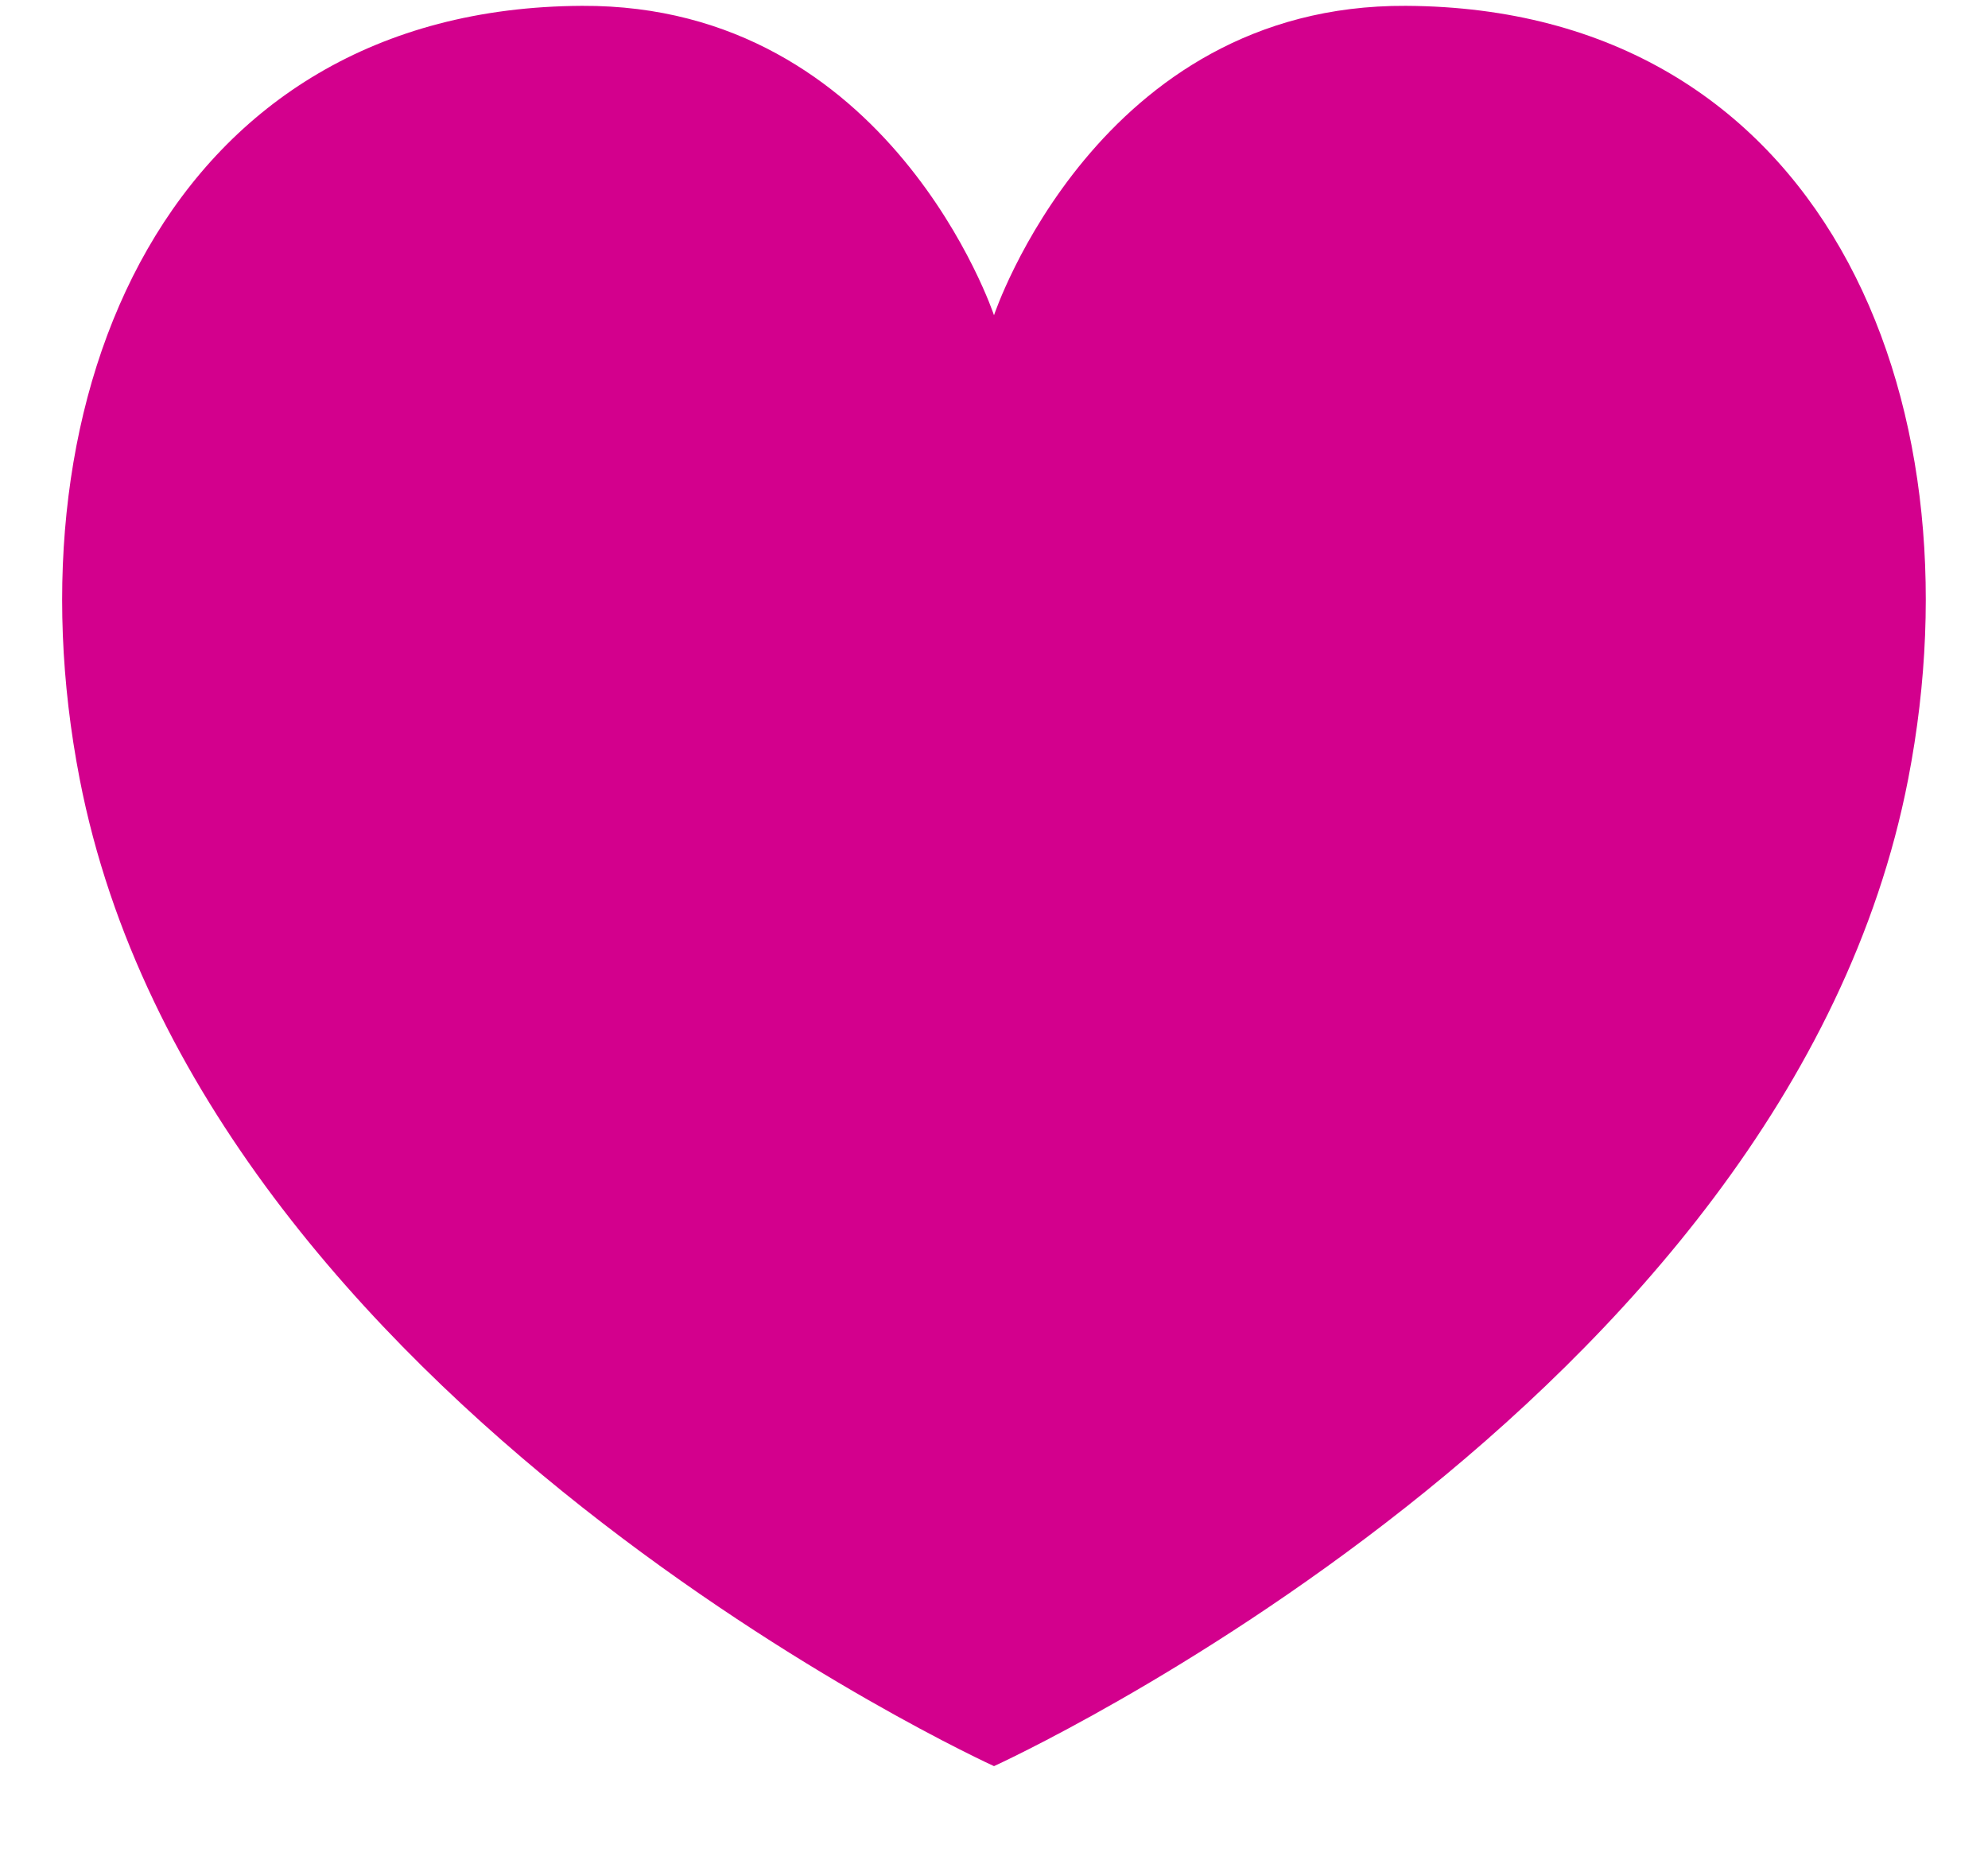 <svg width="16" height="15" viewBox="0 0 16 15" fill="none" xmlns="http://www.w3.org/2000/svg">
<path d="M15.358 6.268C14.381 11.309 8 14.214 8 14.214C8 14.214 1.619 11.309 0.641 6.268C0.041 3.174 1.352 0.063 4.684 0.047C7.167 0.035 8 2.537 8 2.537C8 2.537 8.833 0.034 11.315 0.047C14.655 0.063 15.958 3.175 15.358 6.268Z" fill="#D3008D"/>
</svg>
